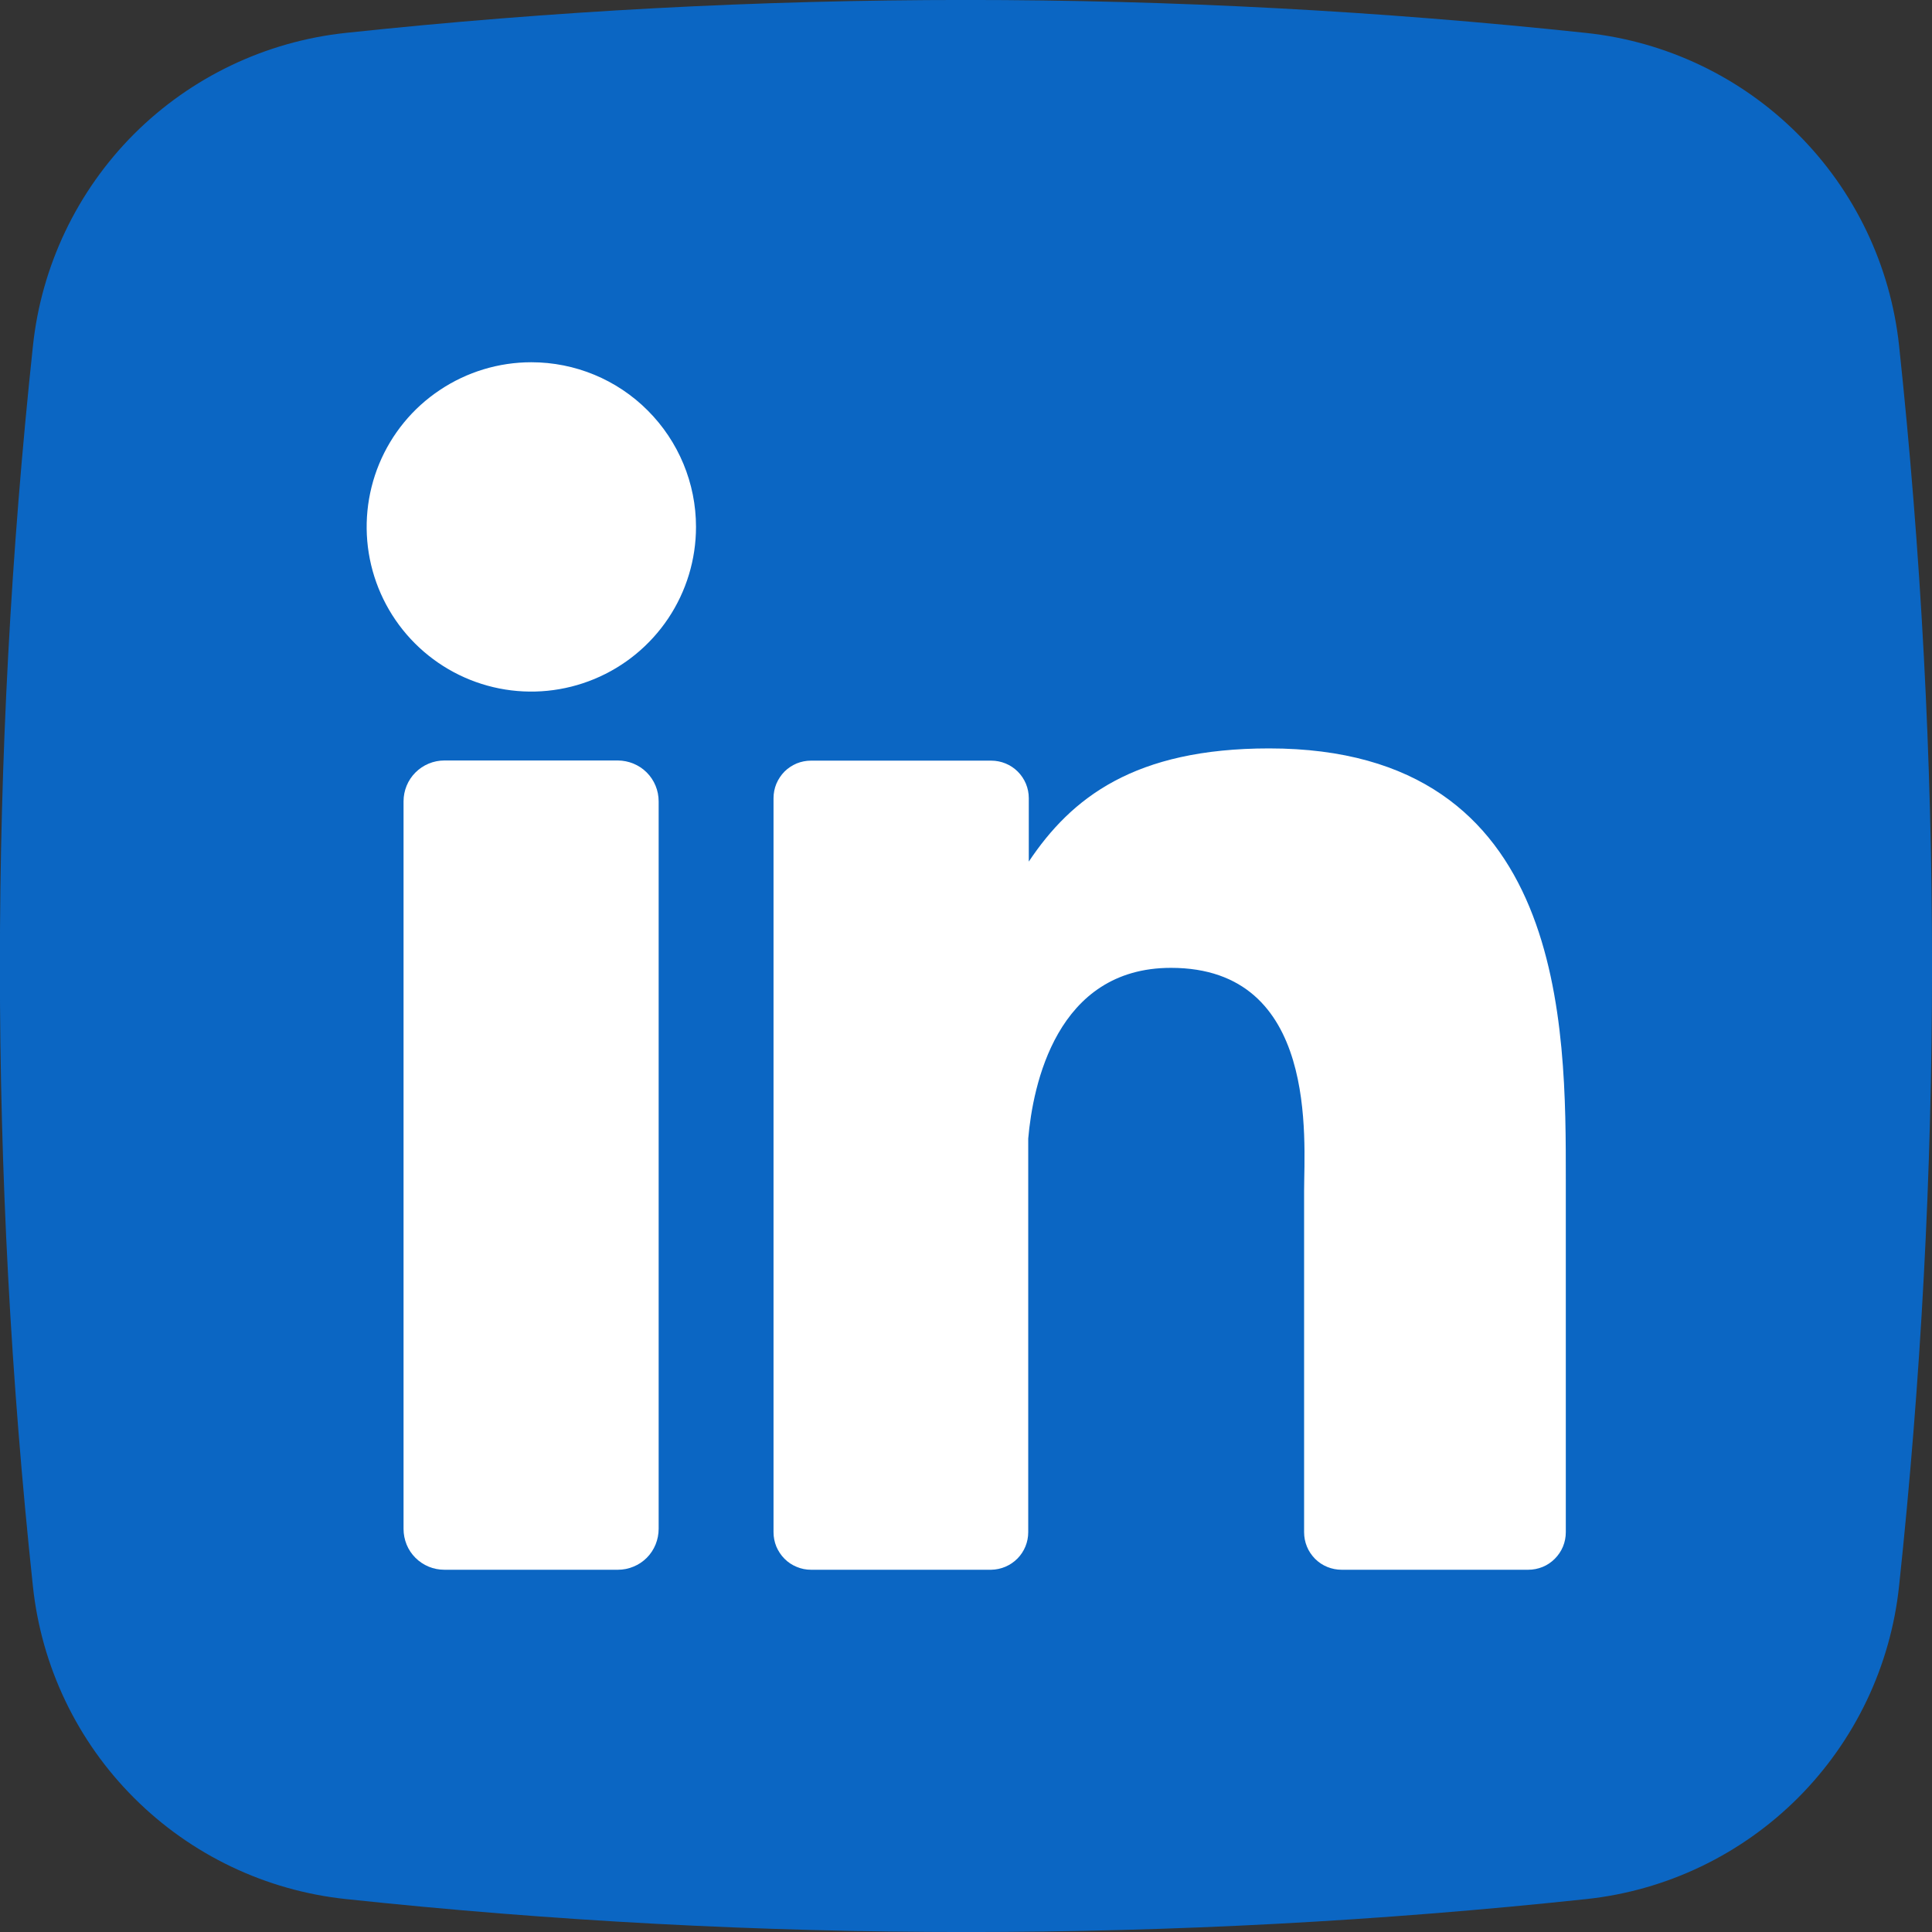 <svg width="24" height="24" viewBox="0 0 24 24" fill="none" xmlns="http://www.w3.org/2000/svg">
<rect x="0" y="0" width="24" height="24" fill="#333333" stroke="none"/>
<g clip-path="url(#clip0_25_1822)">
<path d="M19.707 23.591C14.585 24.137 9.42 24.137 4.298 23.591C3.303 23.486 2.375 23.043 1.667 22.336C0.959 21.63 0.515 20.702 0.409 19.707C-0.138 14.585 -0.138 9.42 0.409 4.298C0.514 3.304 0.957 2.375 1.663 1.667C2.37 0.96 3.298 0.516 4.292 0.409C9.414 -0.137 14.58 -0.137 19.702 0.409C20.696 0.514 21.625 0.957 22.332 1.664C23.04 2.37 23.484 3.298 23.591 4.293C24.137 9.415 24.137 14.58 23.591 19.702C23.486 20.696 23.043 21.625 22.336 22.333C21.629 23.04 20.701 23.485 19.707 23.591Z" fill="#0B66C3"/>
<path d="M8.646 6.545C8.646 6.95 8.526 7.345 8.301 7.682C8.076 8.018 7.757 8.28 7.383 8.435C7.009 8.59 6.598 8.631 6.201 8.552C5.804 8.473 5.44 8.278 5.154 7.992C4.868 7.706 4.673 7.341 4.594 6.944C4.515 6.548 4.556 6.136 4.71 5.763C4.865 5.389 5.127 5.069 5.464 4.845C5.8 4.62 6.196 4.5 6.6 4.5C7.143 4.5 7.663 4.715 8.046 5.099C8.43 5.483 8.646 6.003 8.646 6.545Z" fill="white"/>
<path d="M8.182 9.955V18.991C8.182 19.058 8.169 19.124 8.144 19.186C8.119 19.247 8.082 19.304 8.035 19.351C7.988 19.398 7.932 19.436 7.87 19.461C7.809 19.487 7.743 19.5 7.676 19.5H5.52C5.453 19.5 5.387 19.487 5.326 19.462C5.264 19.436 5.208 19.399 5.161 19.352C5.114 19.305 5.076 19.249 5.051 19.187C5.026 19.125 5.013 19.059 5.013 18.993V9.955C5.013 9.82 5.066 9.691 5.161 9.596C5.256 9.501 5.385 9.447 5.52 9.447H7.676C7.81 9.448 7.939 9.501 8.034 9.596C8.129 9.691 8.182 9.82 8.182 9.955Z" fill="white"/>
<path d="M19.451 14.659V19.034C19.451 19.095 19.439 19.156 19.416 19.212C19.392 19.269 19.358 19.32 19.314 19.364C19.271 19.407 19.22 19.442 19.163 19.465C19.106 19.488 19.046 19.5 18.984 19.5H16.666C16.605 19.5 16.544 19.488 16.488 19.465C16.431 19.442 16.379 19.407 16.336 19.364C16.293 19.32 16.258 19.269 16.235 19.212C16.212 19.156 16.2 19.095 16.2 19.034V14.794C16.2 14.161 16.385 12.023 14.546 12.023C13.121 12.023 12.83 13.486 12.773 14.144V19.034C12.773 19.156 12.725 19.274 12.639 19.361C12.553 19.448 12.436 19.498 12.313 19.5H10.074C10.013 19.5 9.953 19.488 9.896 19.464C9.84 19.441 9.788 19.407 9.745 19.363C9.702 19.32 9.668 19.268 9.644 19.212C9.621 19.155 9.609 19.095 9.609 19.034V9.915C9.609 9.854 9.621 9.793 9.644 9.737C9.668 9.68 9.702 9.629 9.745 9.585C9.788 9.542 9.84 9.508 9.896 9.484C9.953 9.461 10.013 9.449 10.074 9.449H12.313C12.437 9.449 12.556 9.498 12.643 9.585C12.731 9.673 12.78 9.791 12.78 9.915V10.703C13.309 9.91 14.093 9.297 15.766 9.297C19.473 9.297 19.451 12.758 19.451 14.659Z" fill="white"/>
</g>
<defs>
<clipPath id="clip0_25_1822">
<rect width="24" height="24" fill="white"/>
</clipPath>
</defs>
</svg>
